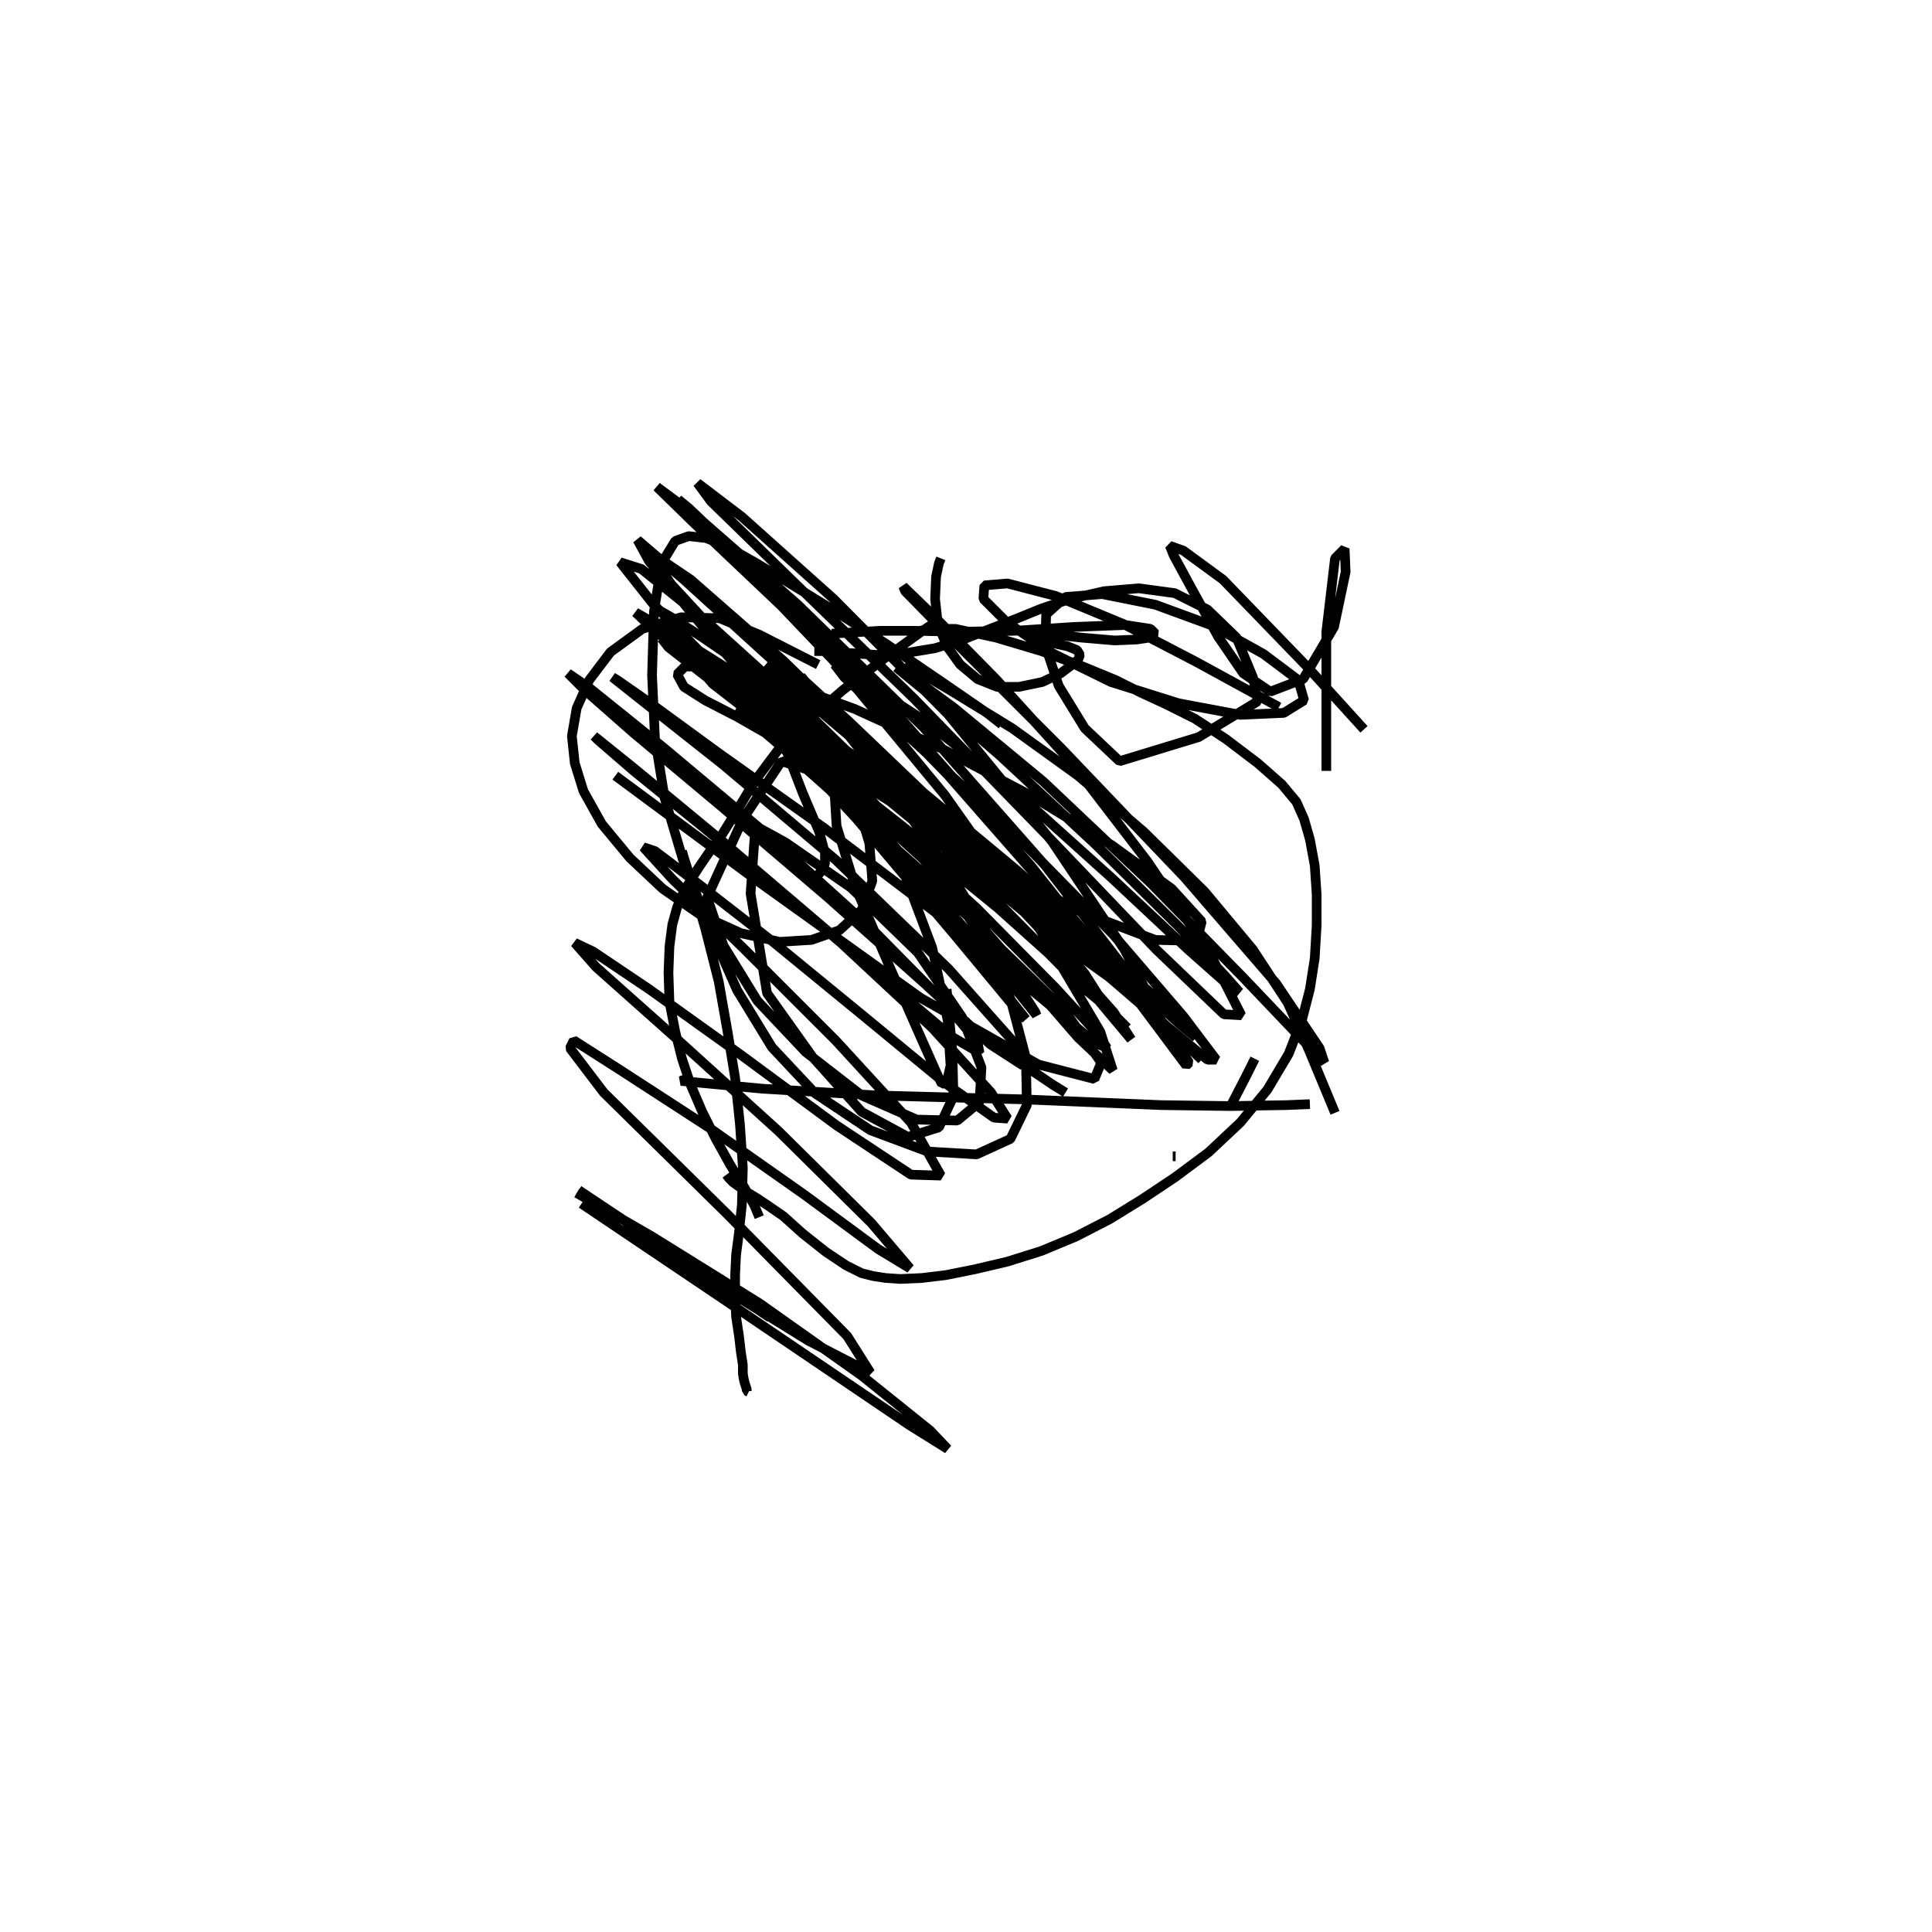 <?xml version="1.0" encoding="utf-8" ?>
<svg xmlns="http://www.w3.org/2000/svg" xmlns:xlink="http://www.w3.org/1999/xlink" width="500" height="500">
	<path fill="none" stroke="black" stroke-width="0.01" stroke-miterlimit="0" transform="matrix(250 0 0 250 250 250)" d="M-0.03 -0.357L-0.045 -0.347L-0.085 -0.318L-0.127 -0.286L-0.163 -0.255L-0.195 -0.223L-0.219 -0.191L-0.237 -0.161L-0.252 -0.137L-0.265 -0.119L-0.276 -0.103L-0.285 -0.089L-0.293 -0.075L-0.299 -0.061L-0.304 -0.043L-0.307 -0.02L-0.308 0.007L-0.307 0.037L-0.301 0.068L-0.294 0.096L-0.285 0.123L-0.273 0.151L-0.259 0.179L-0.244 0.206L-0.229 0.23L-0.219 0.248L-0.214 0.26M-0.052 -0.346L-0.048 -0.347L-0.036 -0.349L-0.011 -0.349L0.031 -0.34L0.078 -0.326L0.121 -0.31L0.155 -0.296L0.181 -0.283L0.207 -0.271L0.237 -0.256L0.269 -0.235L0.302 -0.21L0.327 -0.188L0.342 -0.17L0.35 -0.152L0.356 -0.131L0.361 -0.104L0.363 -0.074L0.363 -0.042L0.361 -0.008L0.356 0.024L0.348 0.055L0.334 0.091L0.312 0.128L0.284 0.162L0.251 0.193L0.216 0.219L0.183 0.241L0.149 0.262L0.114 0.28L0.078 0.295L0.043 0.306L0.009 0.314L-0.021 0.32L-0.046 0.323L-0.068 0.324L-0.083 0.323L-0.096 0.321L-0.108 0.318L-0.124 0.31L-0.145 0.296L-0.169 0.277L-0.189 0.259L-0.205 0.248L-0.217 0.24L-0.227 0.234L-0.234 0.229L-0.241 0.224L-0.245 0.22L-0.248 0.216M-0.319 -0.369L-0.305 -0.361L-0.274 -0.341L-0.236 -0.315L-0.197 -0.283L-0.163 -0.248L-0.134 -0.21L-0.113 -0.17L-0.1 -0.127L-0.097 -0.088L-0.108 -0.058L-0.131 -0.037L-0.16 -0.027L-0.193 -0.025L-0.233 -0.034L-0.275 -0.053L-0.314 -0.08L-0.348 -0.112L-0.377 -0.147L-0.396 -0.181L-0.405 -0.21L-0.408 -0.238L-0.403 -0.267L-0.39 -0.296L-0.368 -0.325L-0.335 -0.349L-0.295 -0.361L-0.255 -0.36L-0.214 -0.343L-0.153 -0.312M-0.294 -0.119L-0.292 -0.112L-0.284 -0.087L-0.27 -0.039L-0.256 0.016L-0.247 0.067L-0.239 0.116L-0.234 0.164L-0.231 0.209L-0.232 0.247L-0.235 0.276L-0.238 0.299L-0.239 0.32L-0.239 0.342L-0.238 0.363L-0.235 0.383L-0.233 0.4L-0.231 0.413L-0.231 0.422L-0.23 0.428L-0.229 0.432L-0.228 0.435L-0.227 0.438L-0.227 0.44L-0.225 0.441M-0.063 -0.313L-0.059 -0.31L-0.048 -0.304L-0.014 -0.284L0.048 -0.246L0.116 -0.197L0.184 -0.139L0.247 -0.077L0.297 -0.017L0.333 0.038L0.355 0.087L0.382 0.152M0.356 0.143L0.332 0.144L0.274 0.145L0.202 0.144L0.13 0.141L0.058 0.138L-0.018 0.136L-0.092 0.134L-0.211 0.127L-0.295 0.119L-0.293 0.118L-0.291 0.118L-0.29 0.117L-0.289 0.117M0.037 -0.25L0.023 -0.261L-0.022 -0.292L-0.082 -0.333L-0.135 -0.367L-0.179 -0.394L-0.217 -0.417L-0.247 -0.434L-0.269 -0.443L-0.287 -0.445L-0.301 -0.44L-0.315 -0.417L-0.323 -0.367L-0.325 -0.301L-0.322 -0.236L-0.312 -0.174L-0.293 -0.11L-0.267 -0.043L-0.237 0.025L-0.201 0.084L-0.156 0.132L-0.099 0.17L-0.04 0.192L0.011 0.195L0.046 0.179L0.063 0.144L0.062 0.095L0.046 0.034L0.015 -0.032L-0.032 -0.102L-0.094 -0.165L-0.16 -0.202L-0.191 -0.212L-0.231 -0.152L-0.268 -0.071L-0.251 -0.021L-0.216 0.036L-0.166 0.089L-0.108 0.134L-0.051 0.159L-0.009 0.16L0.014 0.141L0.016 0.105L-0.004 0.053L-0.05 -0.014L-0.119 -0.081L-0.187 -0.128L-0.218 -0.145L-0.223 -0.075L-0.206 0.028L-0.159 0.094L-0.108 0.151L-0.06 0.177L-0.028 0.167L-0.013 0.135L-0.014 0.09L-0.02 0.024M-0.159 -0.087L-0.156 -0.091L-0.15 -0.098L-0.146 -0.106L-0.146 -0.117L-0.152 -0.139L-0.169 -0.179L-0.186 -0.223L-0.194 -0.257L-0.194 -0.278L-0.187 -0.284L-0.165 -0.266L-0.12 -0.205L-0.07 -0.112L-0.035 -0.019L-0.019 0.056L-0.016 0.103L-0.02 0.121L-0.025 0.122L-0.029 0.114L-0.045 0.078L-0.079 0.001L-0.115 -0.083L-0.134 -0.145L-0.136 -0.178L-0.132 -0.187L-0.129 -0.185L-0.11 -0.165L-0.062 -0.11L0 -0.037L0.049 0.021L0.073 0.051L0.072 0.048L0.05 0.014L0.019 -0.039L-0.024 -0.108L-0.084 -0.191L-0.142 -0.265L-0.171 -0.3L-0.168 -0.296L-0.121 -0.253L-0.032 -0.168L0.06 -0.07L0.123 0.008L0.144 0.041L0.118 0.02L0.047 -0.052L-0.053 -0.154L-0.166 -0.264L-0.27 -0.358L-0.336 -0.411L-0.358 -0.418L-0.324 -0.375L-0.231 -0.28L-0.113 -0.152L-0.01 -0.03L0.053 0.046L0.062 0.055L0.016 -0.003L-0.07 -0.111L-0.174 -0.236L-0.268 -0.346L-0.328 -0.419L-0.34 -0.441L-0.291 -0.399L-0.181 -0.299L-0.045 -0.167L0.076 -0.039L0.153 0.048L0.171 0.076L0.135 0.033L0.05 -0.07L-0.068 -0.198L-0.189 -0.316L-0.285 -0.4L-0.328 -0.429L-0.305 -0.395L-0.217 -0.3L-0.09 -0.163L0.031 -0.024L0.116 0.074L0.152 0.108L0.139 0.068L0.077 -0.037L-0.022 -0.177L-0.137 -0.316L-0.241 -0.425L-0.298 -0.483L-0.287 -0.474L-0.203 -0.394L-0.07 -0.259L0.067 -0.104L0.172 0.028L0.228 0.103L0.231 0.1L0.18 0.023L0.082 -0.104L-0.044 -0.247L-0.174 -0.374L-0.277 -0.464L-0.32 -0.496L-0.28 -0.457L-0.164 -0.347L-0.019 -0.198L0.102 -0.06L0.172 0.024L0.193 0.038L0.164 -0.017L0.089 -0.129L-0.019 -0.261L-0.137 -0.38L-0.232 -0.465L-0.278 -0.5L-0.264 -0.481L-0.184 -0.403L-0.054 -0.277L0.084 -0.135L0.197 -0.017L0.267 0.05L0.285 0.051L0.254 -0.01L0.188 -0.108L0.109 -0.211L0.031 -0.297L-0.034 -0.363L-0.065 -0.393L-0.063 -0.388L-0.013 -0.337L0.099 -0.225L0.226 -0.092L0.321 0.018L0.366 0.085L0.371 0.1L0.347 0.075L0.287 0.012L0.191 -0.086L0.08 -0.191L-0.012 -0.267L-0.061 -0.303L-0.072 -0.309L-0.044 -0.286L0.035 -0.218L0.135 -0.125L0.22 -0.041L0.268 0.01L0.283 0.027L0.274 0.022L0.23 -0.017L0.151 -0.091L0.052 -0.18L-0.043 -0.254L-0.109 -0.297L-0.136 -0.312L-0.126 -0.299L-0.06 -0.238L0.049 -0.138L0.152 -0.033L0.225 0.052L0.259 0.097L0.25 0.097L0.194 0.051L0.099 -0.031L-0.014 -0.124L-0.129 -0.212L-0.227 -0.279L-0.275 -0.307L-0.262 -0.292L-0.191 -0.237L-0.08 -0.152L0.033 -0.06L0.119 0.017L0.161 0.058L0.167 0.064L0.136 0.033L0.064 -0.034L-0.037 -0.122L-0.15 -0.211L-0.253 -0.287L-0.308 -0.33L-0.315 -0.339L-0.269 -0.313L-0.156 -0.239L-0.013 -0.138L0.115 -0.038L0.203 0.038L0.238 0.074L0.221 0.06L0.151 -0.004L0.035 -0.102L-0.101 -0.207L-0.225 -0.294L-0.309 -0.347L-0.342 -0.366L-0.321 -0.346L-0.232 -0.282L-0.097 -0.186L0.042 -0.08L0.156 0.017L0.224 0.077L0.244 0.097L0.22 0.074L0.147 0.004L0.049 -0.09L-0.052 -0.18L-0.142 -0.256L-0.192 -0.299L-0.208 -0.311L-0.198 -0.302L-0.138 -0.253L-0.041 -0.177L0.054 -0.098L0.128 -0.03L0.163 0.006L0.169 0.018L0.153 0.015L0.096 -0.026L0.001 -0.105L-0.1 -0.188L-0.183 -0.249L-0.232 -0.282L-0.249 -0.292L-0.24 -0.281L-0.189 -0.238L-0.093 -0.155L0.011 -0.06L0.093 0.023L0.136 0.07L0.146 0.085L0.133 0.079L0.073 0.029L-0.031 -0.055L-0.147 -0.143L-0.254 -0.219L-0.328 -0.273L-0.361 -0.296L-0.366 -0.299L-0.337 -0.276L-0.251 -0.208L-0.135 -0.11L-0.018 0.003L0.054 0.084L0.059 0.103L0.025 0.081L-0.043 0.018L-0.143 -0.071L-0.253 -0.165L-0.345 -0.242L-0.395 -0.286L-0.412 -0.303L-0.39 -0.288L-0.313 -0.226L-0.202 -0.133L-0.098 -0.039L-0.023 0.037L0.012 0.079L0.014 0.09L-0.015 0.073L-0.079 0.019L-0.173 -0.061L-0.27 -0.142L-0.344 -0.202L-0.381 -0.234L-0.385 -0.238L-0.344 -0.205L-0.252 -0.129L-0.137 -0.031L-0.035 0.064L0.026 0.131L0.043 0.158L0.029 0.157L-0.022 0.121L-0.107 0.051L-0.201 -0.026L-0.277 -0.085L-0.322 -0.119L-0.334 -0.123L-0.304 -0.09L-0.229 -0.017L-0.135 0.077L-0.057 0.162L-0.026 0.217L-0.057 0.216L-0.134 0.165L-0.233 0.092L-0.328 0.024L-0.386 -0.015L-0.405 -0.024L-0.383 0.001L-0.301 0.074L-0.194 0.171L-0.098 0.266L-0.058 0.313L-0.091 0.293L-0.167 0.237L-0.265 0.168L-0.359 0.107L-0.406 0.077L-0.41 0.085L-0.375 0.131L-0.247 0.257L-0.123 0.383L-0.099 0.421L-0.163 0.388L-0.278 0.317L-0.355 0.269M-0.398 0.246L-0.245 0.349L-0.059 0.475L-0.019 0.5L-0.037 0.481L-0.108 0.424L-0.214 0.349L-0.325 0.28L-0.403 0.235M-0.401 0.232L-0.362 0.258L-0.283 0.31L-0.203 0.364M-0.026 -0.422L-0.028 -0.417L-0.031 -0.403L-0.032 -0.38L-0.029 -0.353L-0.019 -0.33L-0.006 -0.312L0.012 -0.297L0.032 -0.289L0.055 -0.289L0.079 -0.294L0.098 -0.303L0.11 -0.312L0.116 -0.317L0.118 -0.322L0.115 -0.327L0.105 -0.331L0.091 -0.334L0.078 -0.337L0.069 -0.34L0.063 -0.343L0.065 -0.345L0.083 -0.344L0.119 -0.34L0.154 -0.337L0.177 -0.338L0.19 -0.34L0.196 -0.344L0.191 -0.349L0.165 -0.353L0.112 -0.351L0.05 -0.347L-0.006 -0.346L-0.053 -0.347L-0.089 -0.347L-0.139 -0.344M-0.157 -0.326L-0.146 -0.326L-0.121 -0.324L-0.092 -0.322L-0.062 -0.324L-0.032 -0.329L-0.003 -0.338L0.025 -0.349L0.051 -0.359L0.078 -0.37L0.108 -0.38L0.143 -0.388L0.179 -0.391L0.216 -0.386L0.25 -0.369L0.28 -0.34L0.297 -0.299L0.302 -0.274L0.241 -0.237L0.159 -0.212L0.123 -0.246L0.096 -0.29L0.082 -0.332L0.083 -0.364L0.103 -0.382L0.141 -0.385L0.196 -0.374L0.256 -0.352L0.308 -0.323L0.344 -0.296L0.35 -0.275L0.329 -0.262L0.284 -0.26L0.22 -0.272L0.15 -0.294L0.089 -0.324L0.042 -0.356L0.018 -0.38L0.019 -0.394L0.043 -0.396L0.093 -0.383L0.163 -0.354L0.238 -0.315L0.324 -0.268M0.412 -0.245L0.353 -0.31L0.266 -0.4L0.225 -0.43L0.211 -0.435L0.215 -0.425L0.234 -0.39L0.261 -0.341L0.287 -0.303L0.315 -0.284L0.349 -0.297L0.381 -0.351L0.393 -0.408L0.392 -0.432L0.382 -0.422L0.373 -0.346L0.373 -0.202M0.299 0.096L0.296 0.102L0.29 0.114L0.275 0.143M0.217 0.197L0.214 0.197M0.103 0.131L0.09 0.123L0.053 0.098M-0.087 -0.132L-0.097 -0.142L-0.127 -0.172L-0.166 -0.209L-0.202 -0.238L-0.237 -0.258L-0.27 -0.275L-0.292 -0.289L-0.299 -0.302L-0.291 -0.31L-0.258 -0.31L-0.197 -0.296L-0.115 -0.266L-0.025 -0.225L0.068 -0.176L0.151 -0.125L0.213 -0.08L0.244 -0.046L0.239 -0.026L0.196 -0.027L0.117 -0.057L0.016 -0.111L-0.089 -0.177L-0.179 -0.235L-0.228 -0.264L-0.237 -0.266L-0.198 -0.233L-0.046 -0.098L0.102 0.046L0.14 0.1L0.133 0.117L0.075 0.102L-0.047 0.033L-0.213 -0.086L-0.363 -0.197"/>
</svg>
